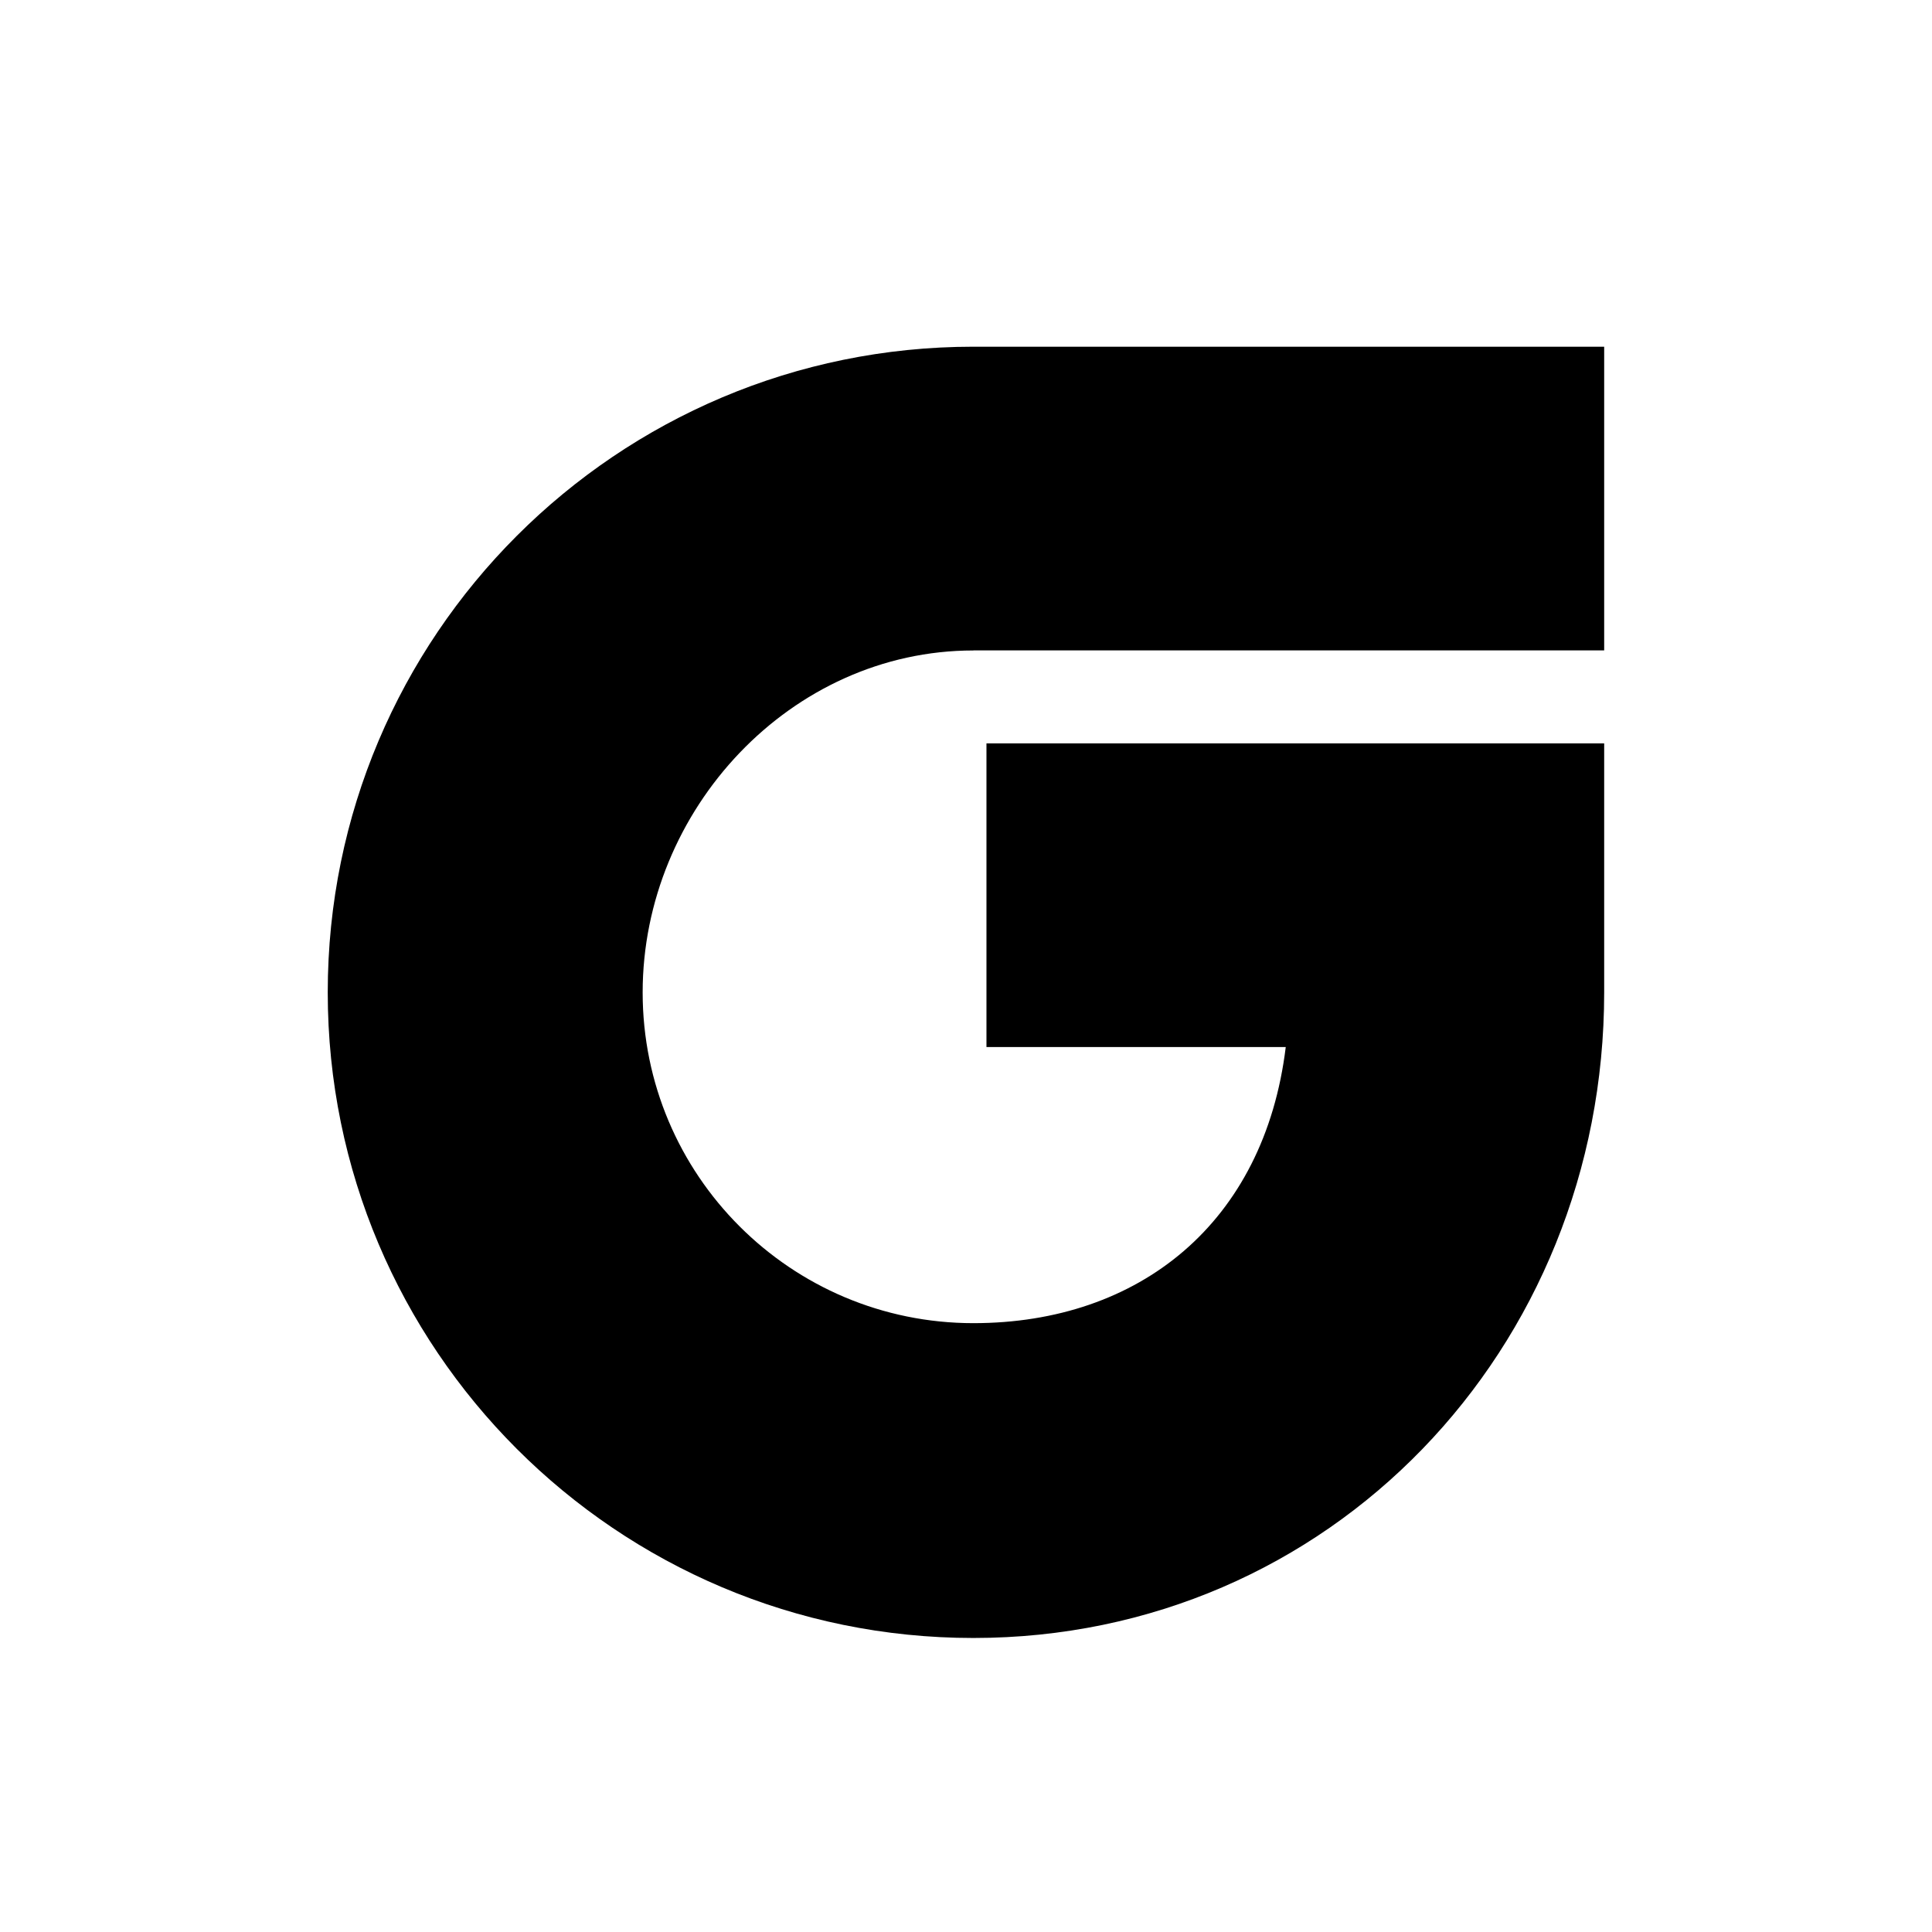 <?xml version="1.0" encoding="UTF-8"?><svg id="_レイヤー_1" xmlns="http://www.w3.org/2000/svg" viewBox="0 0 220 220"><path d="M110.84,74.06h71.83V39.48H110.84c-40.6,0-73.52,32.91-73.52,73.52s32.91,73.52,73.52,73.52,71.83-32.91,71.83-73.52v-28.35H112.33v34.58h34.08c-2.44,20.01-16.66,31.44-35.57,31.44-20.8,0-37.66-16.86-37.66-37.66s16.86-38.94,37.66-38.94Z"/></svg>